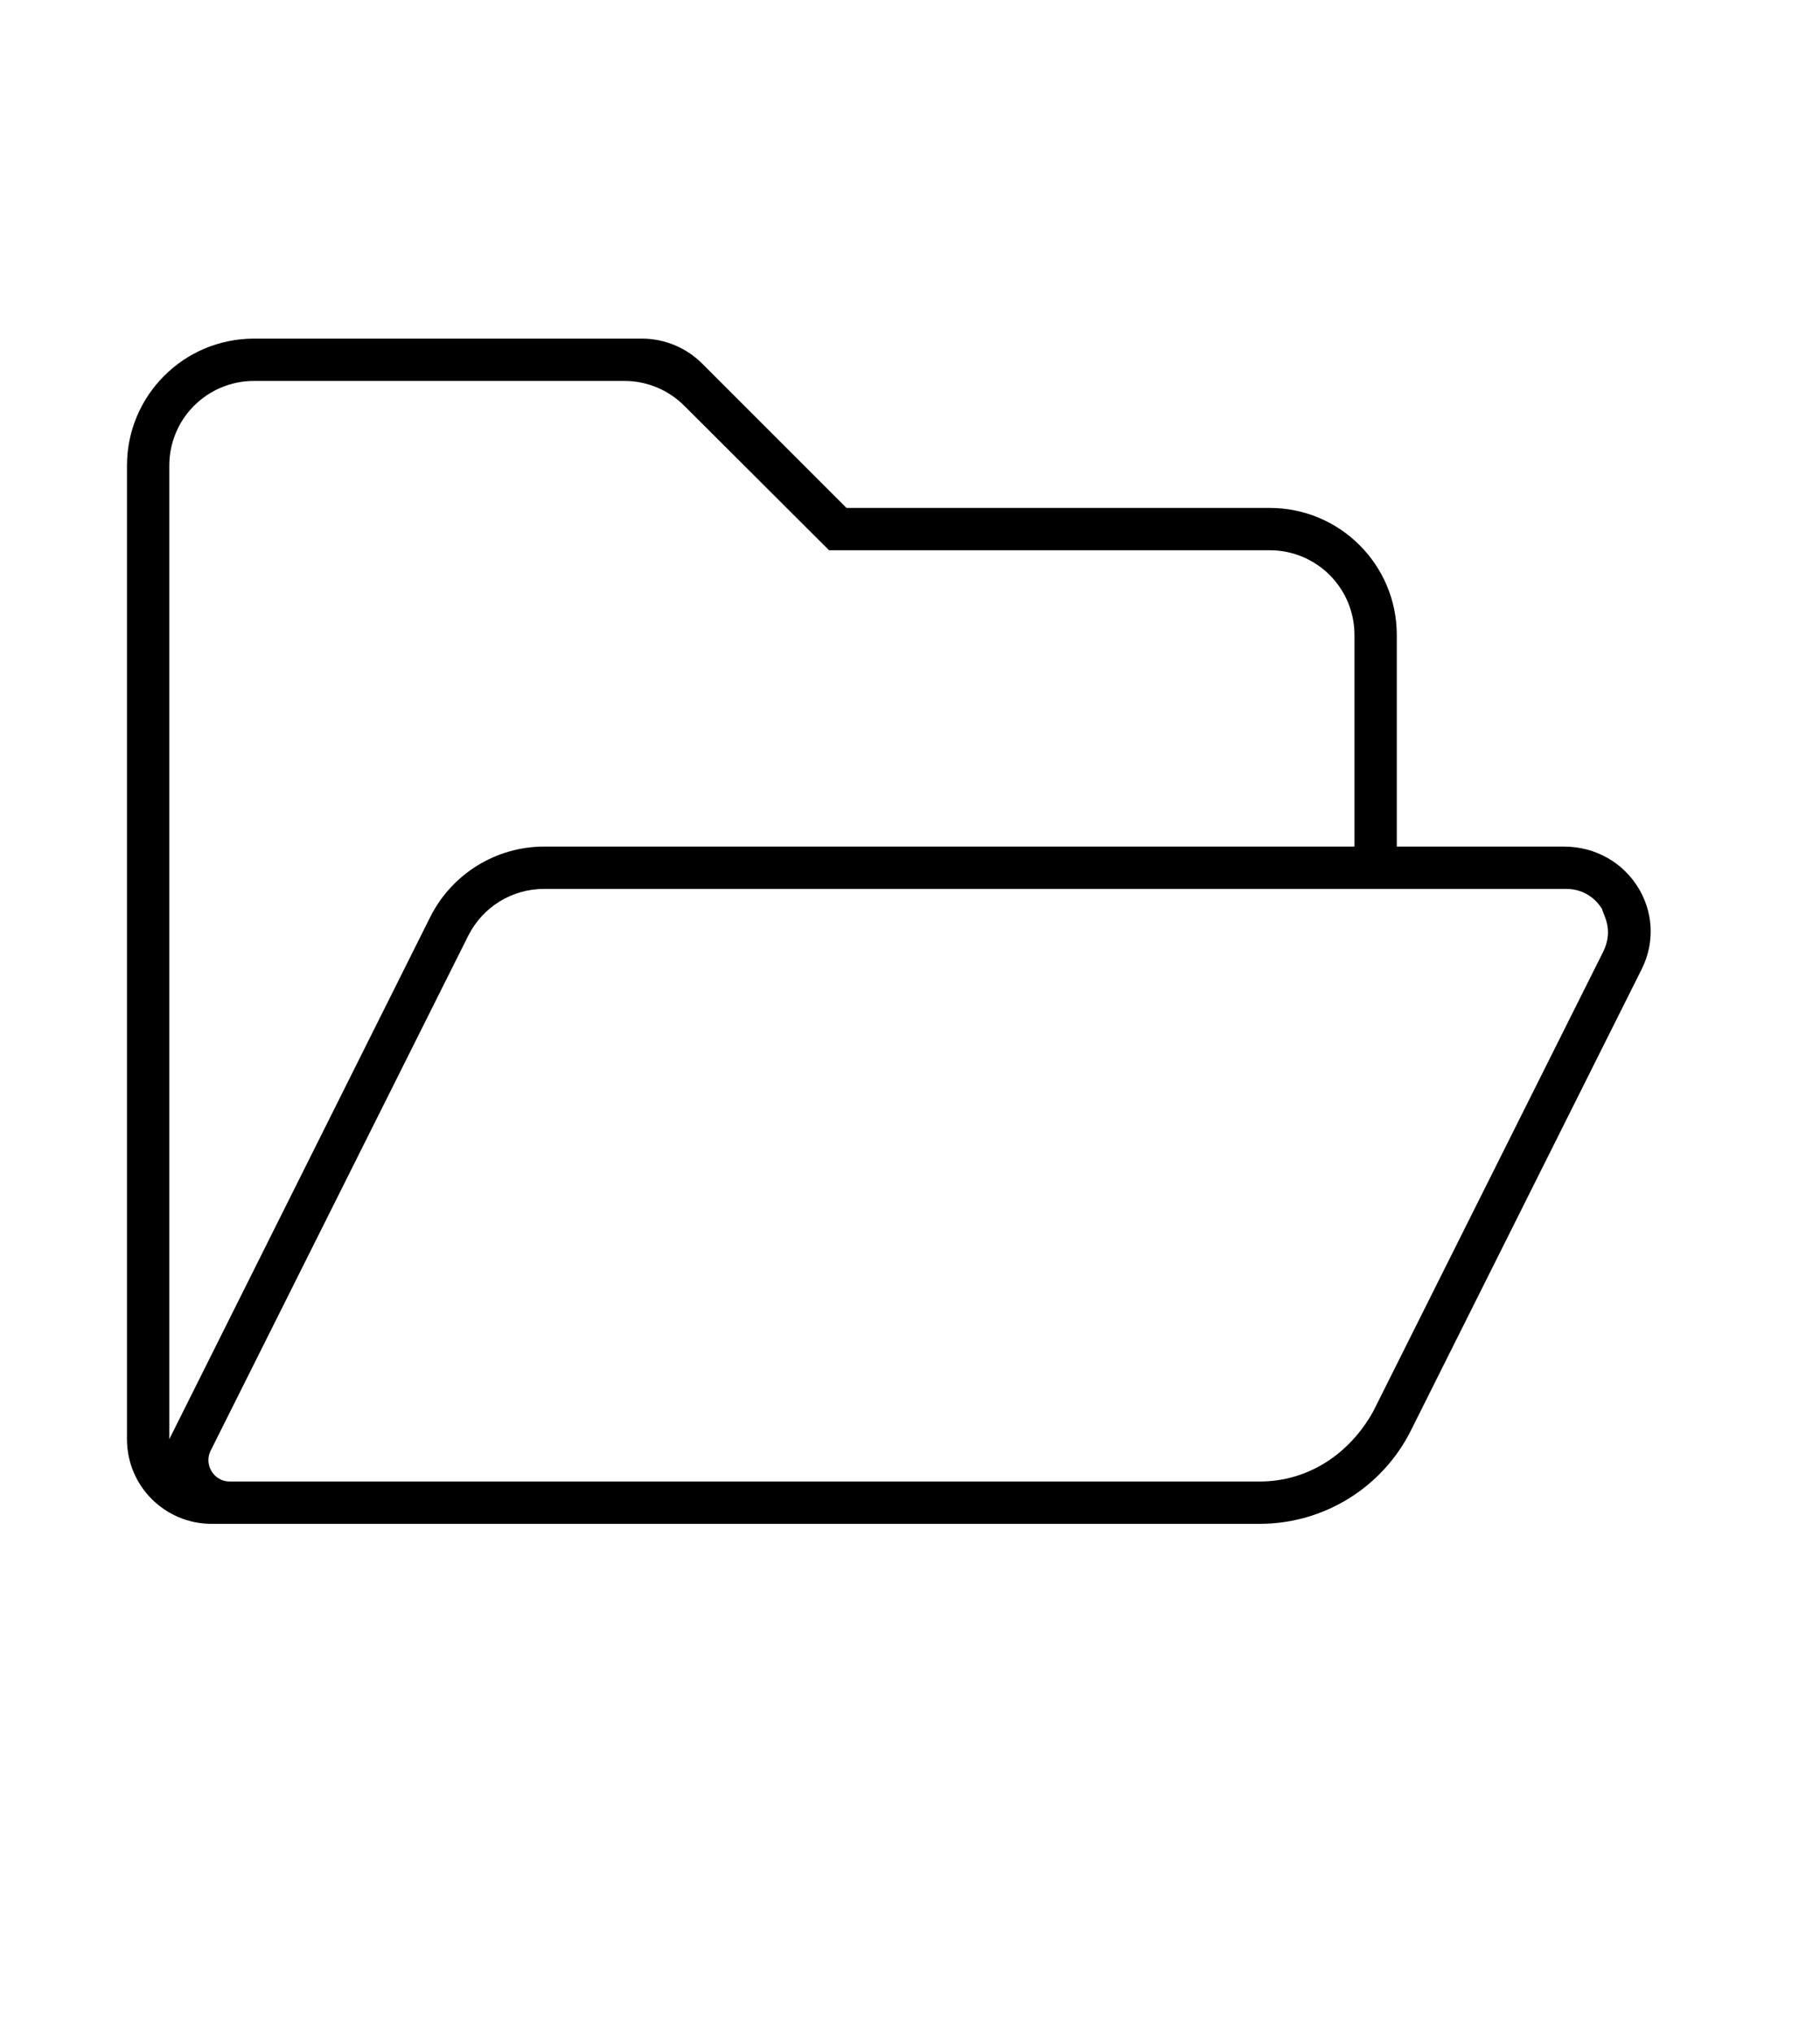 <svg width="43" height="48" viewBox="0 0 43 48" fill="none" xmlns="http://www.w3.org/2000/svg">
<path d="M36.944 20H33.001V15C33.001 13.344 31.657 12 30.001 12H20L16.588 8.588C16.213 8.213 15.7 8 15.169 8H6C4.344 8 3 9.344 3 11V34C3 35.106 3.894 36 5 36H29.763C31.276 36 32.663 35.144 33.338 33.788L38.788 22.894C39.451 21.562 38.482 20 36.944 20ZM4 11C4 9.894 4.894 9 6 9H14.757C15.288 9 15.794 9.213 16.169 9.588L19.588 13H30.001C31.107 13 32.001 13.894 32.001 15V20H12.857C11.719 20 10.681 20.644 10.169 21.656L4 34V11ZM37.895 22.45L32.444 33.344C31.882 34.356 30.901 35 29.763 35H5.425C5.056 35 4.813 34.606 4.975 34.275L11.063 22.106C11.406 21.425 12.094 21 12.857 21H37.001C37.507 21 37.763 21.331 37.851 21.475C37.882 21.619 38.12 21.944 37.895 22.45Z" fill="black"/>
</svg>
